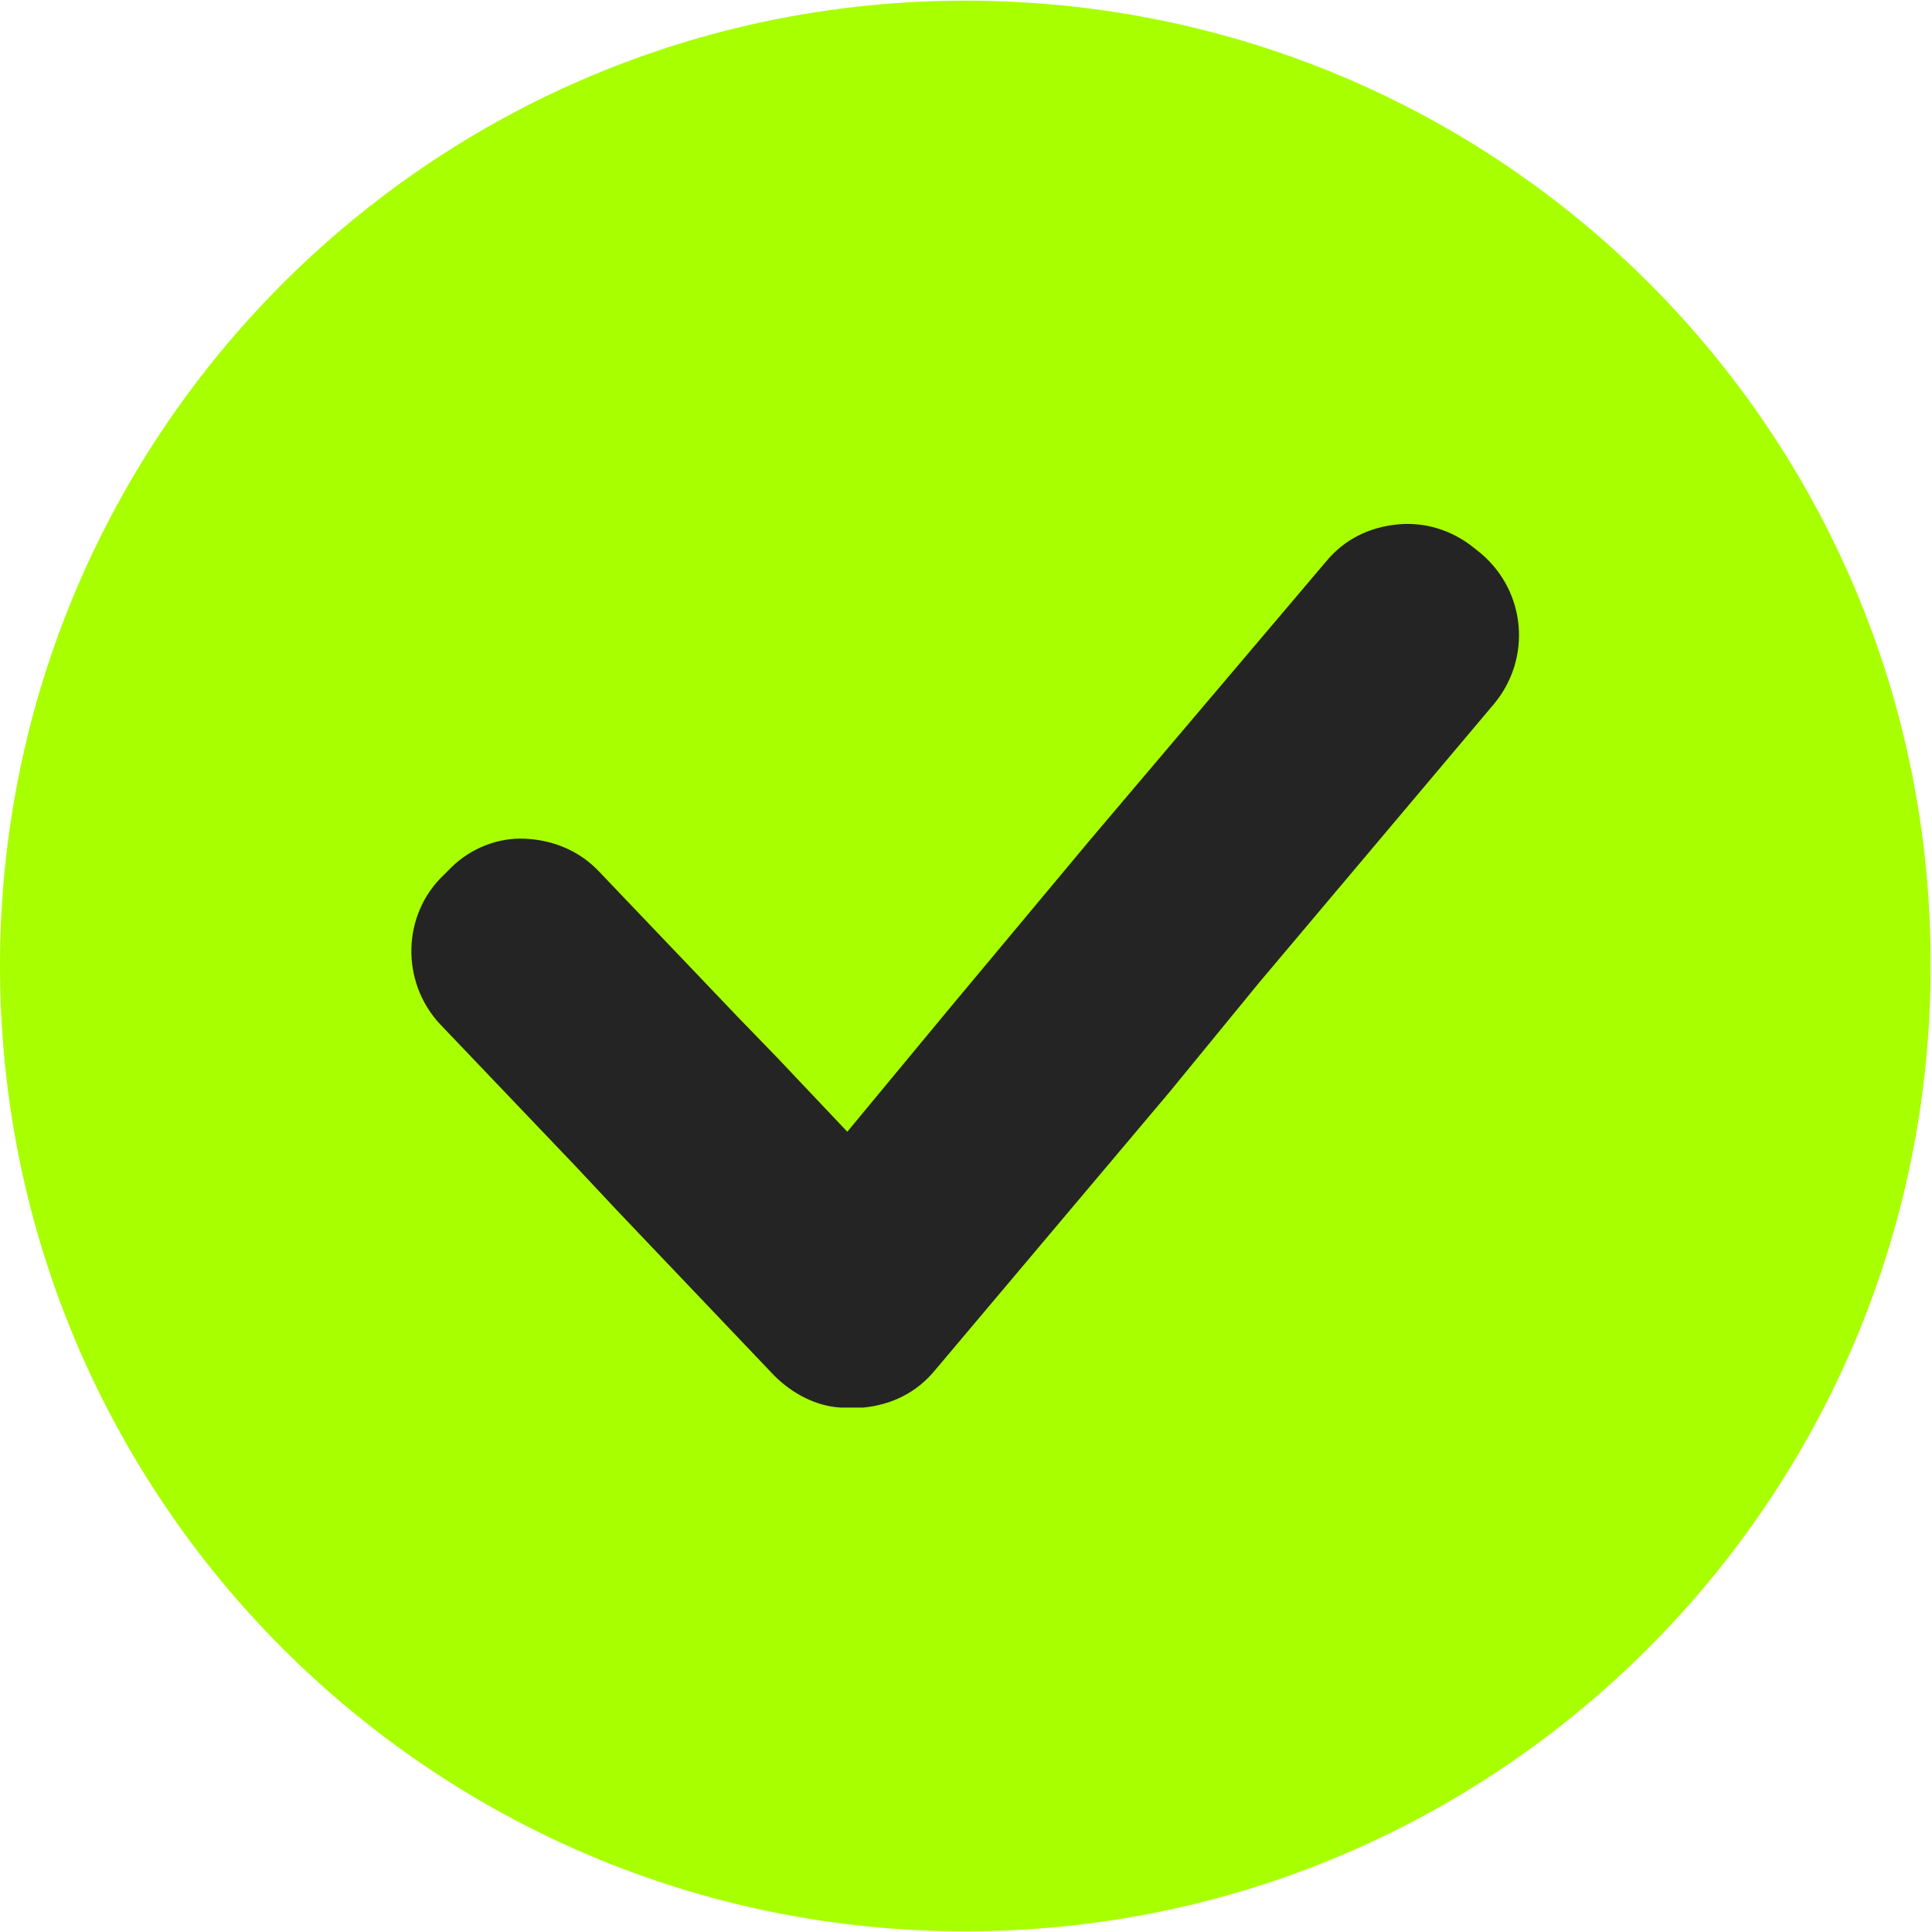 <svg version="1.0" preserveAspectRatio="xMidYMid meet" height="240" viewBox="0 0 180 180" zoomAndPan="magnify" width="240" xmlns:xlink="http://www.w3.org/1999/xlink" xmlns="http://www.w3.org/2000/svg"><path fill-rule="nonzero" fill-opacity="1" d="M 89.938 0.062 C 40.273 0.062 0 40.336 0 90 C 0 139.664 40.273 179.938 89.938 179.938 C 139.602 179.938 179.875 139.664 179.875 90 C 180 40.336 139.848 0.062 89.938 0.062 Z M 89.938 0.062" fill="#a8ff00"></path><path fill-rule="nonzero" fill-opacity="1" d="M 137.996 51.578 L 137.379 51.086 C 135.277 49.355 132.684 48.613 130.211 48.859 C 127.617 49.109 125.27 50.219 123.543 52.32 L 101.551 78.262 L 88.457 93.953 L 78.941 105.441 L 72.395 98.523 L 68.688 94.695 L 55.84 81.23 C 53.988 79.25 51.516 78.262 48.922 78.141 C 46.453 78.016 43.855 79.004 42.004 80.859 L 41.387 81.477 C 37.434 85.184 37.309 91.484 41.016 95.438 L 53.742 108.777 L 57.445 112.73 L 72.148 128.176 C 73.879 129.902 76.102 131.016 78.324 131.141 C 78.449 131.141 78.449 131.141 78.574 131.141 C 78.695 131.141 78.82 131.141 79.066 131.141 C 79.066 131.141 79.066 131.141 79.191 131.141 C 79.562 131.141 79.93 131.141 80.426 131.141 C 83.02 130.891 85.367 129.781 87.098 127.68 L 108.965 101.738 L 117.363 91.484 L 139.23 65.539 C 142.691 61.34 142.195 55.16 137.996 51.578 Z M 137.996 51.578" fill="#242424"></path></svg>